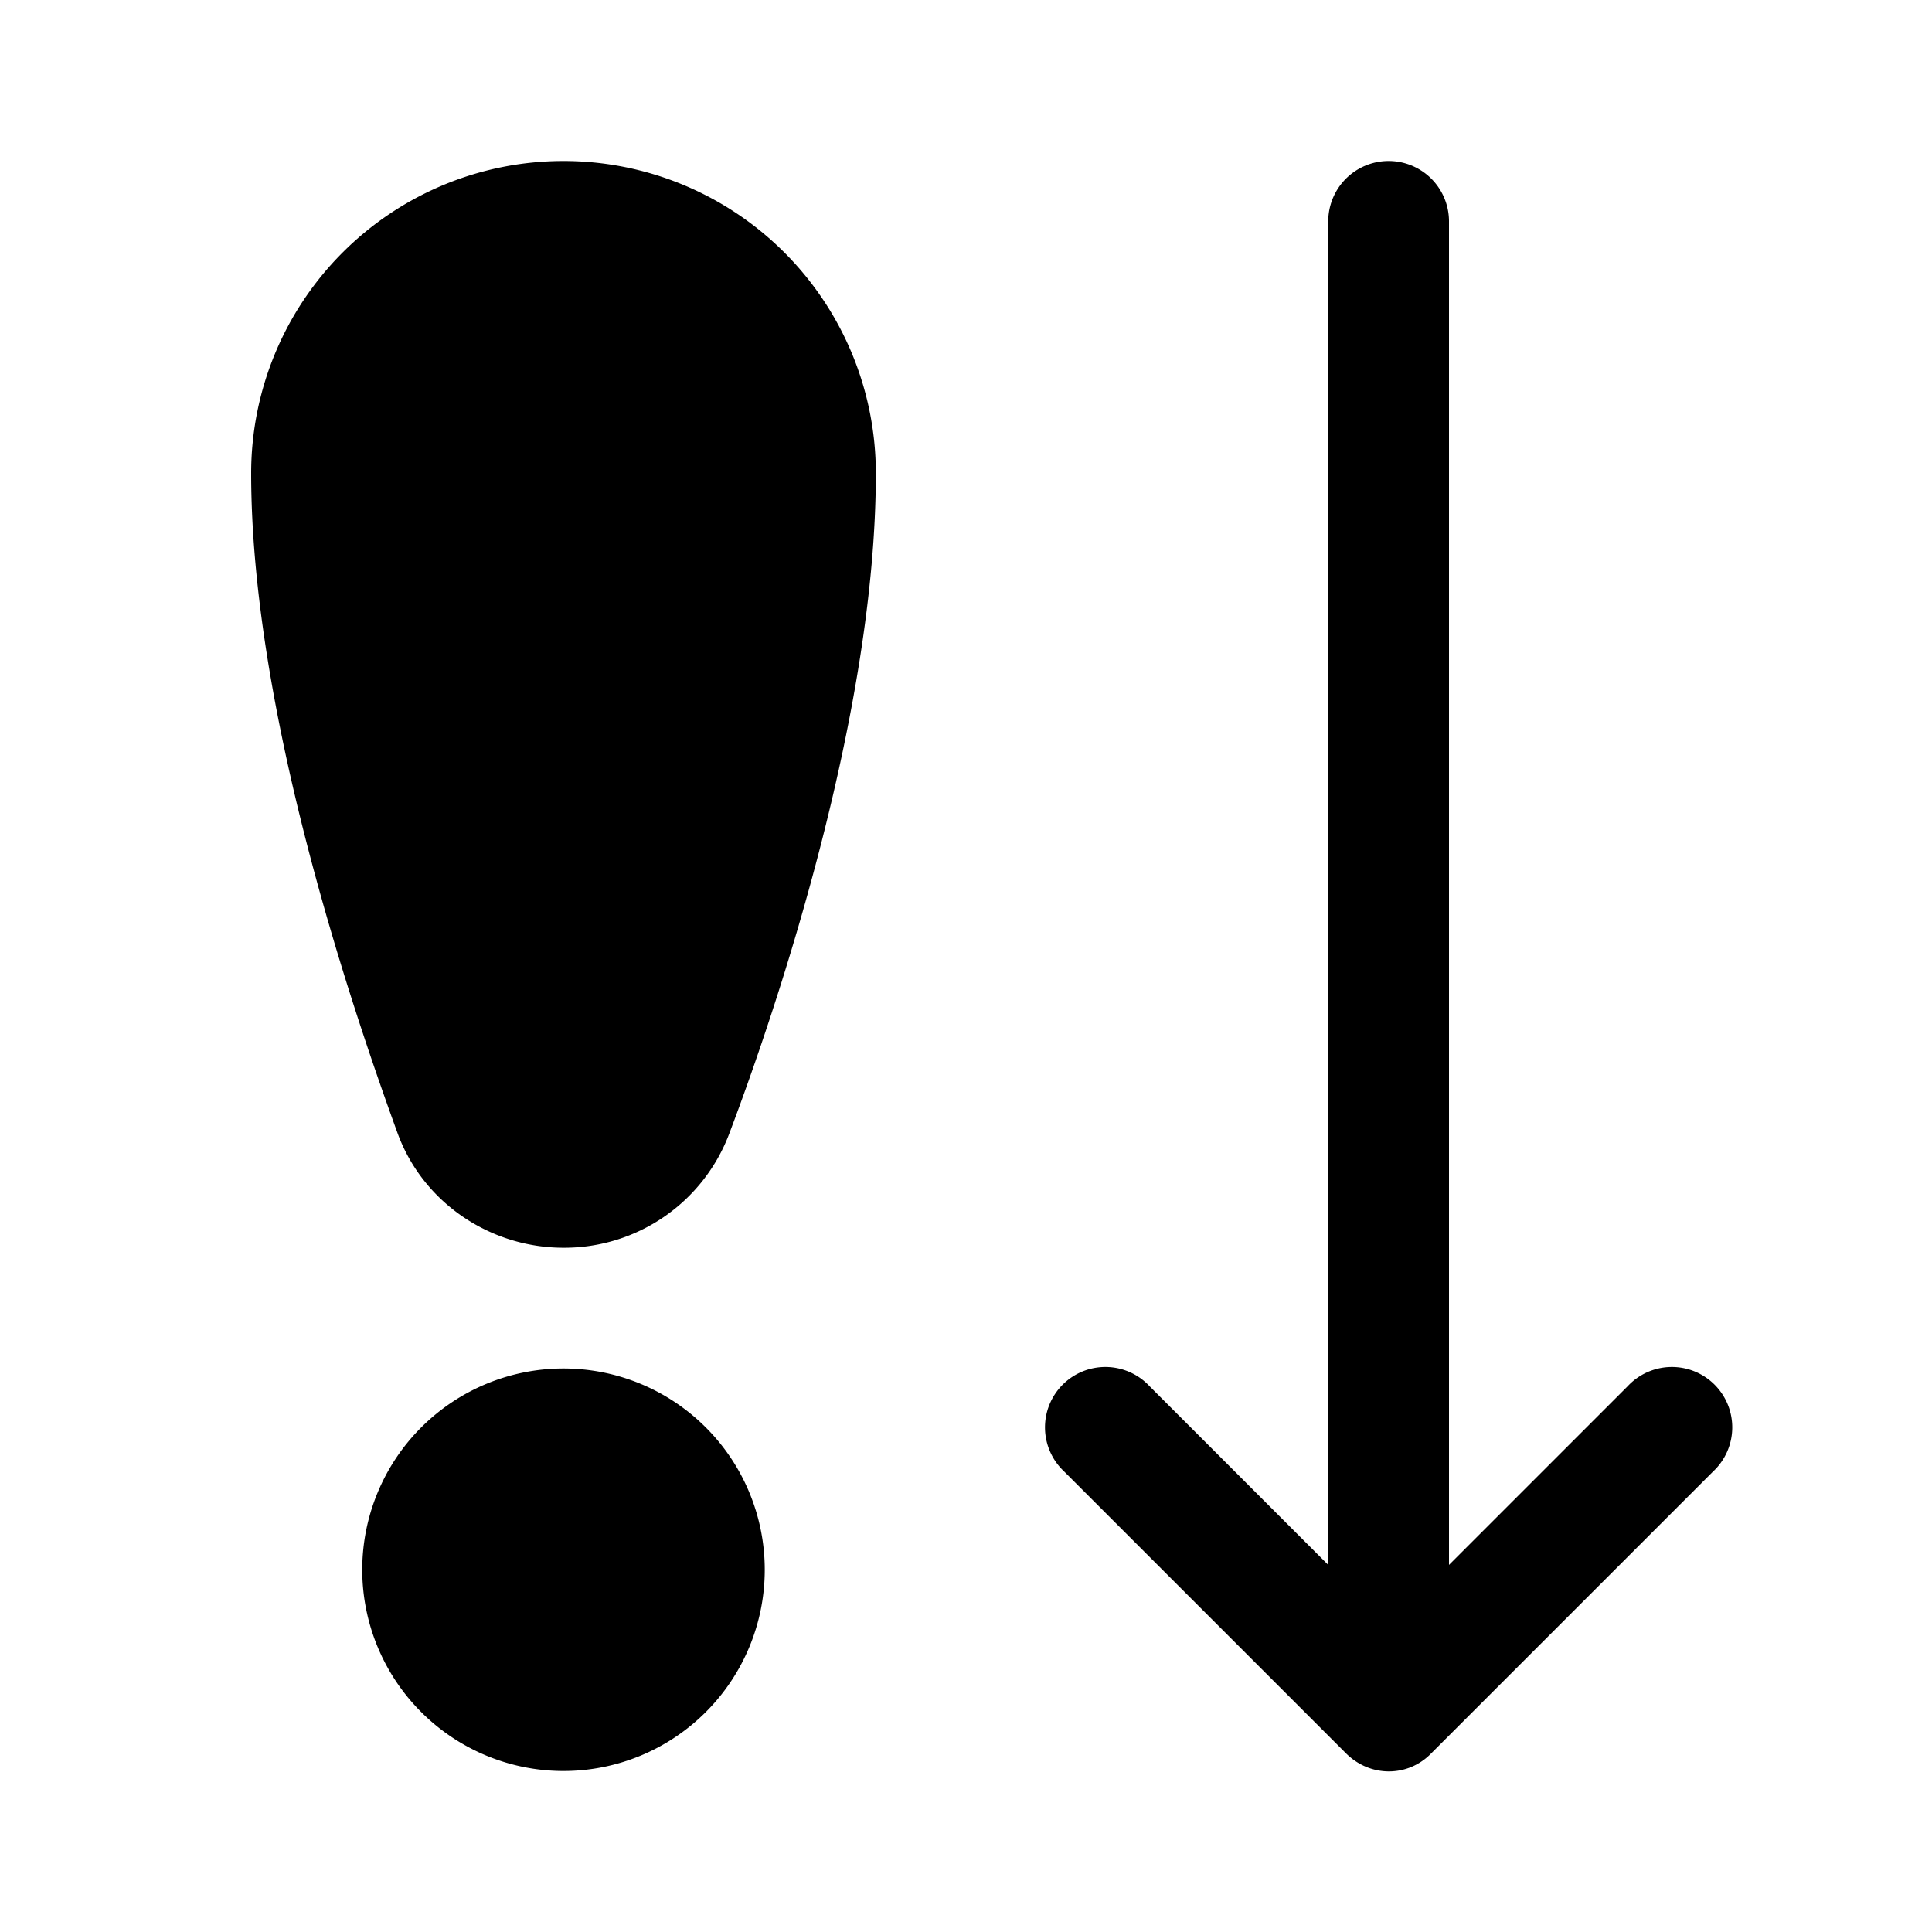<svg width="24" height="24" viewBox="0 0 24 24" xmlns="http://www.w3.org/2000/svg"><path d="M18 2.75a.75.75 0 0 0-1.5 0v16.69l-2.22-2.22a.75.75 0 1 0-1.06 1.06l3.5 3.5c.3.3.77.3 1.06 0l3.5-3.5a.75.75 0 1 0-1.06-1.06L18 19.44V2.75ZM3.12 5.88a3.88 3.88 0 1 1 7.76 0c0 2.95-1.2 6.56-1.82 8.2A2.19 2.19 0 0 1 7 15.5c-.9 0-1.74-.55-2.06-1.42-.6-1.65-1.82-5.28-1.82-8.2ZM4.5 19.5a2.5 2.5 0 1 1 5 0 2.5 2.5 0 0 1-5 0Z"/></svg>